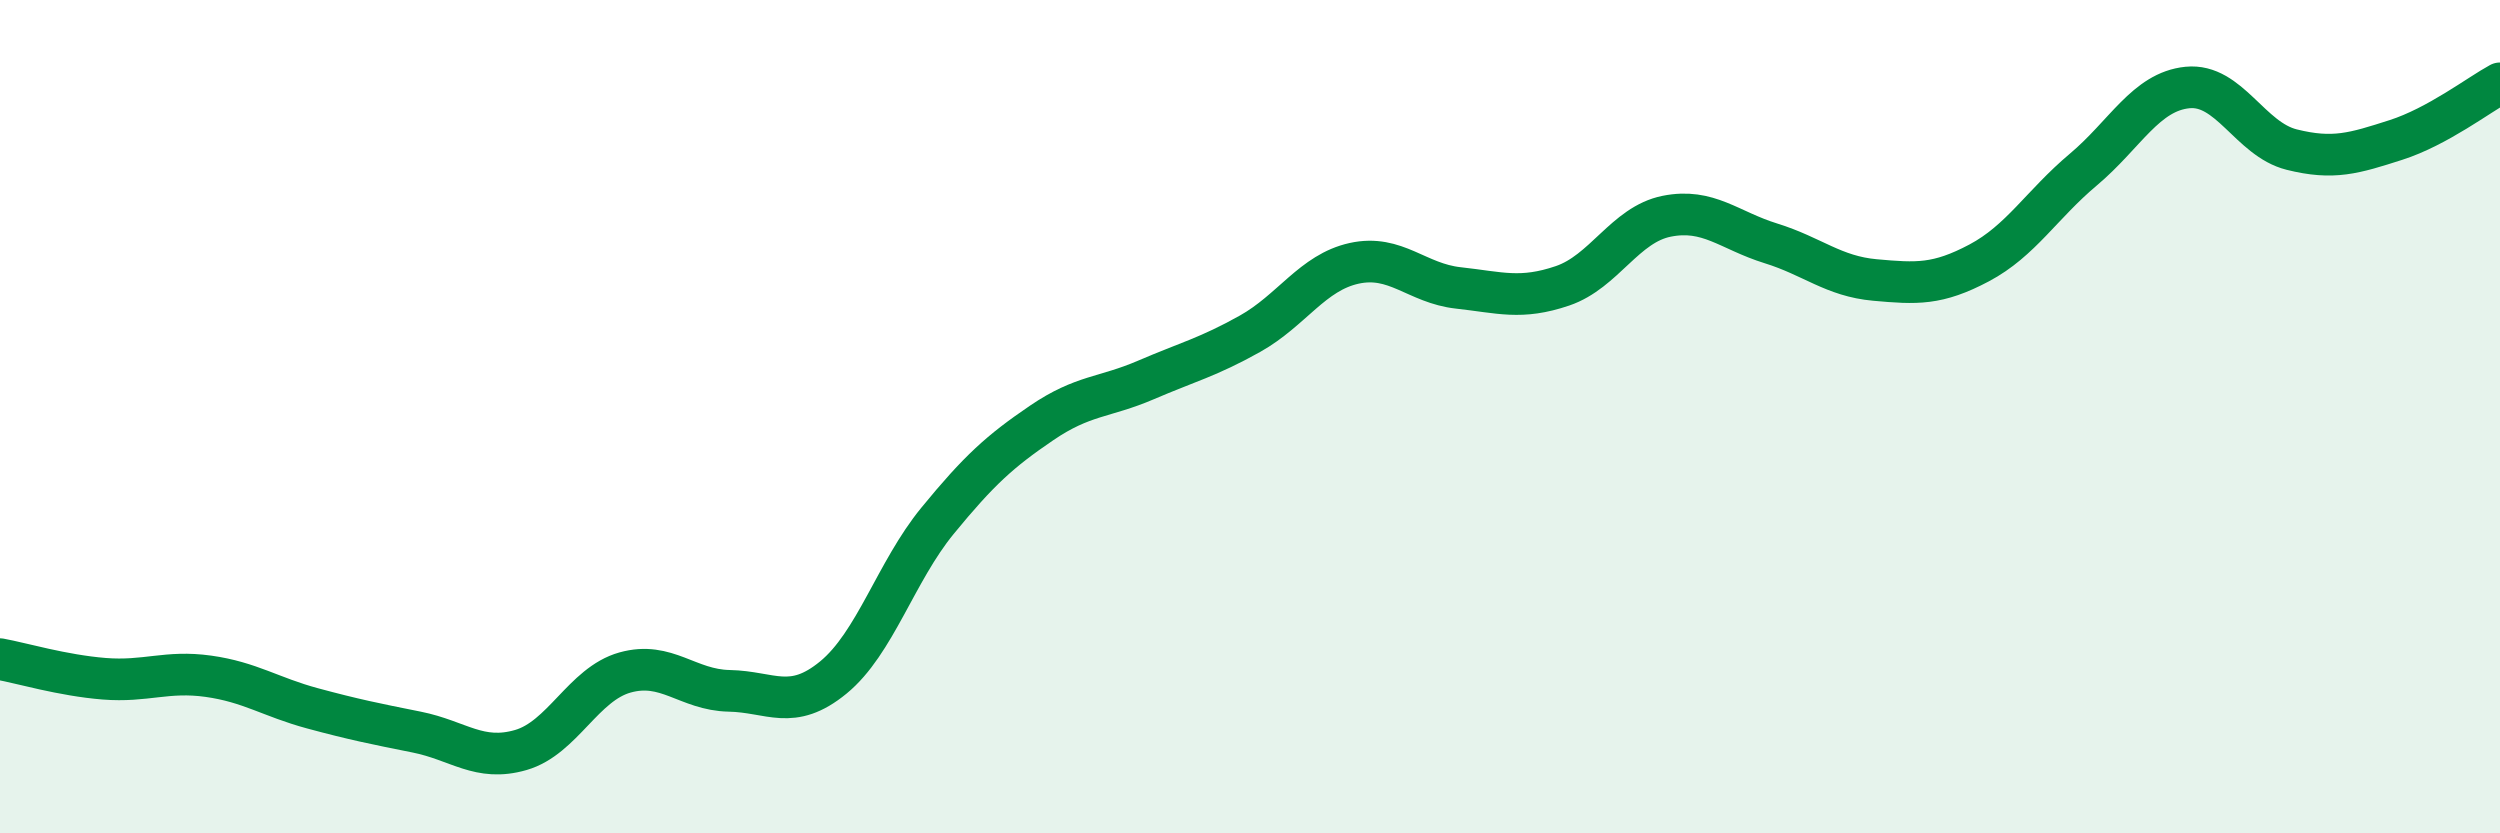 
    <svg width="60" height="20" viewBox="0 0 60 20" xmlns="http://www.w3.org/2000/svg">
      <path
        d="M 0,15.82 C 0.5,15.91 1.5,16.21 2.5,16.29 C 3.5,16.37 4,16.09 5,16.23 C 6,16.37 6.5,16.73 7.5,17 C 8.5,17.27 9,17.37 10,17.57 C 11,17.77 11.5,18.29 12.5,18 C 13.5,17.71 14,16.42 15,16.14 C 16,15.86 16.5,16.56 17.5,16.58 C 18.5,16.6 19,17.08 20,16.26 C 21,15.44 21.5,13.72 22.5,12.5 C 23.5,11.28 24,10.83 25,10.15 C 26,9.47 26.5,9.55 27.5,9.12 C 28.5,8.69 29,8.57 30,8.01 C 31,7.45 31.5,6.54 32.5,6.32 C 33.5,6.1 34,6.8 35,6.91 C 36,7.02 36.5,7.2 37.5,6.86 C 38.5,6.52 39,5.39 40,5.19 C 41,4.99 41.5,5.53 42.5,5.84 C 43.5,6.15 44,6.63 45,6.72 C 46,6.81 46.5,6.84 47.5,6.31 C 48.5,5.78 49,4.91 50,4.07 C 51,3.23 51.5,2.2 52.5,2.1 C 53.5,2 54,3.34 55,3.59 C 56,3.84 56.5,3.68 57.5,3.36 C 58.5,3.04 59.5,2.27 60,2L60 20L0 20Z"
        fill="#008740"
        opacity="0.1"
        stroke-linecap="round"
        stroke-linejoin="round"
      />
      <path
        d="M 0,15.82 C 0.5,15.91 1.5,16.21 2.5,16.29 C 3.5,16.37 4,16.09 5,16.23 C 6,16.37 6.5,16.73 7.5,17 C 8.5,17.27 9,17.37 10,17.57 C 11,17.77 11.5,18.29 12.5,18 C 13.5,17.71 14,16.42 15,16.14 C 16,15.86 16.5,16.56 17.5,16.58 C 18.5,16.6 19,17.08 20,16.26 C 21,15.44 21.5,13.72 22.5,12.5 C 23.5,11.28 24,10.83 25,10.15 C 26,9.47 26.5,9.55 27.5,9.12 C 28.5,8.69 29,8.57 30,8.01 C 31,7.45 31.5,6.54 32.5,6.32 C 33.5,6.1 34,6.8 35,6.91 C 36,7.02 36.5,7.2 37.5,6.86 C 38.5,6.52 39,5.39 40,5.19 C 41,4.99 41.5,5.53 42.5,5.84 C 43.5,6.15 44,6.63 45,6.72 C 46,6.81 46.5,6.84 47.5,6.31 C 48.5,5.78 49,4.91 50,4.07 C 51,3.23 51.5,2.2 52.5,2.1 C 53.5,2 54,3.34 55,3.59 C 56,3.84 56.5,3.68 57.5,3.36 C 58.5,3.04 59.5,2.27 60,2"
        stroke="#008740"
        stroke-width="1"
        fill="none"
        stroke-linecap="round"
        stroke-linejoin="round"
      />
    </svg>
  